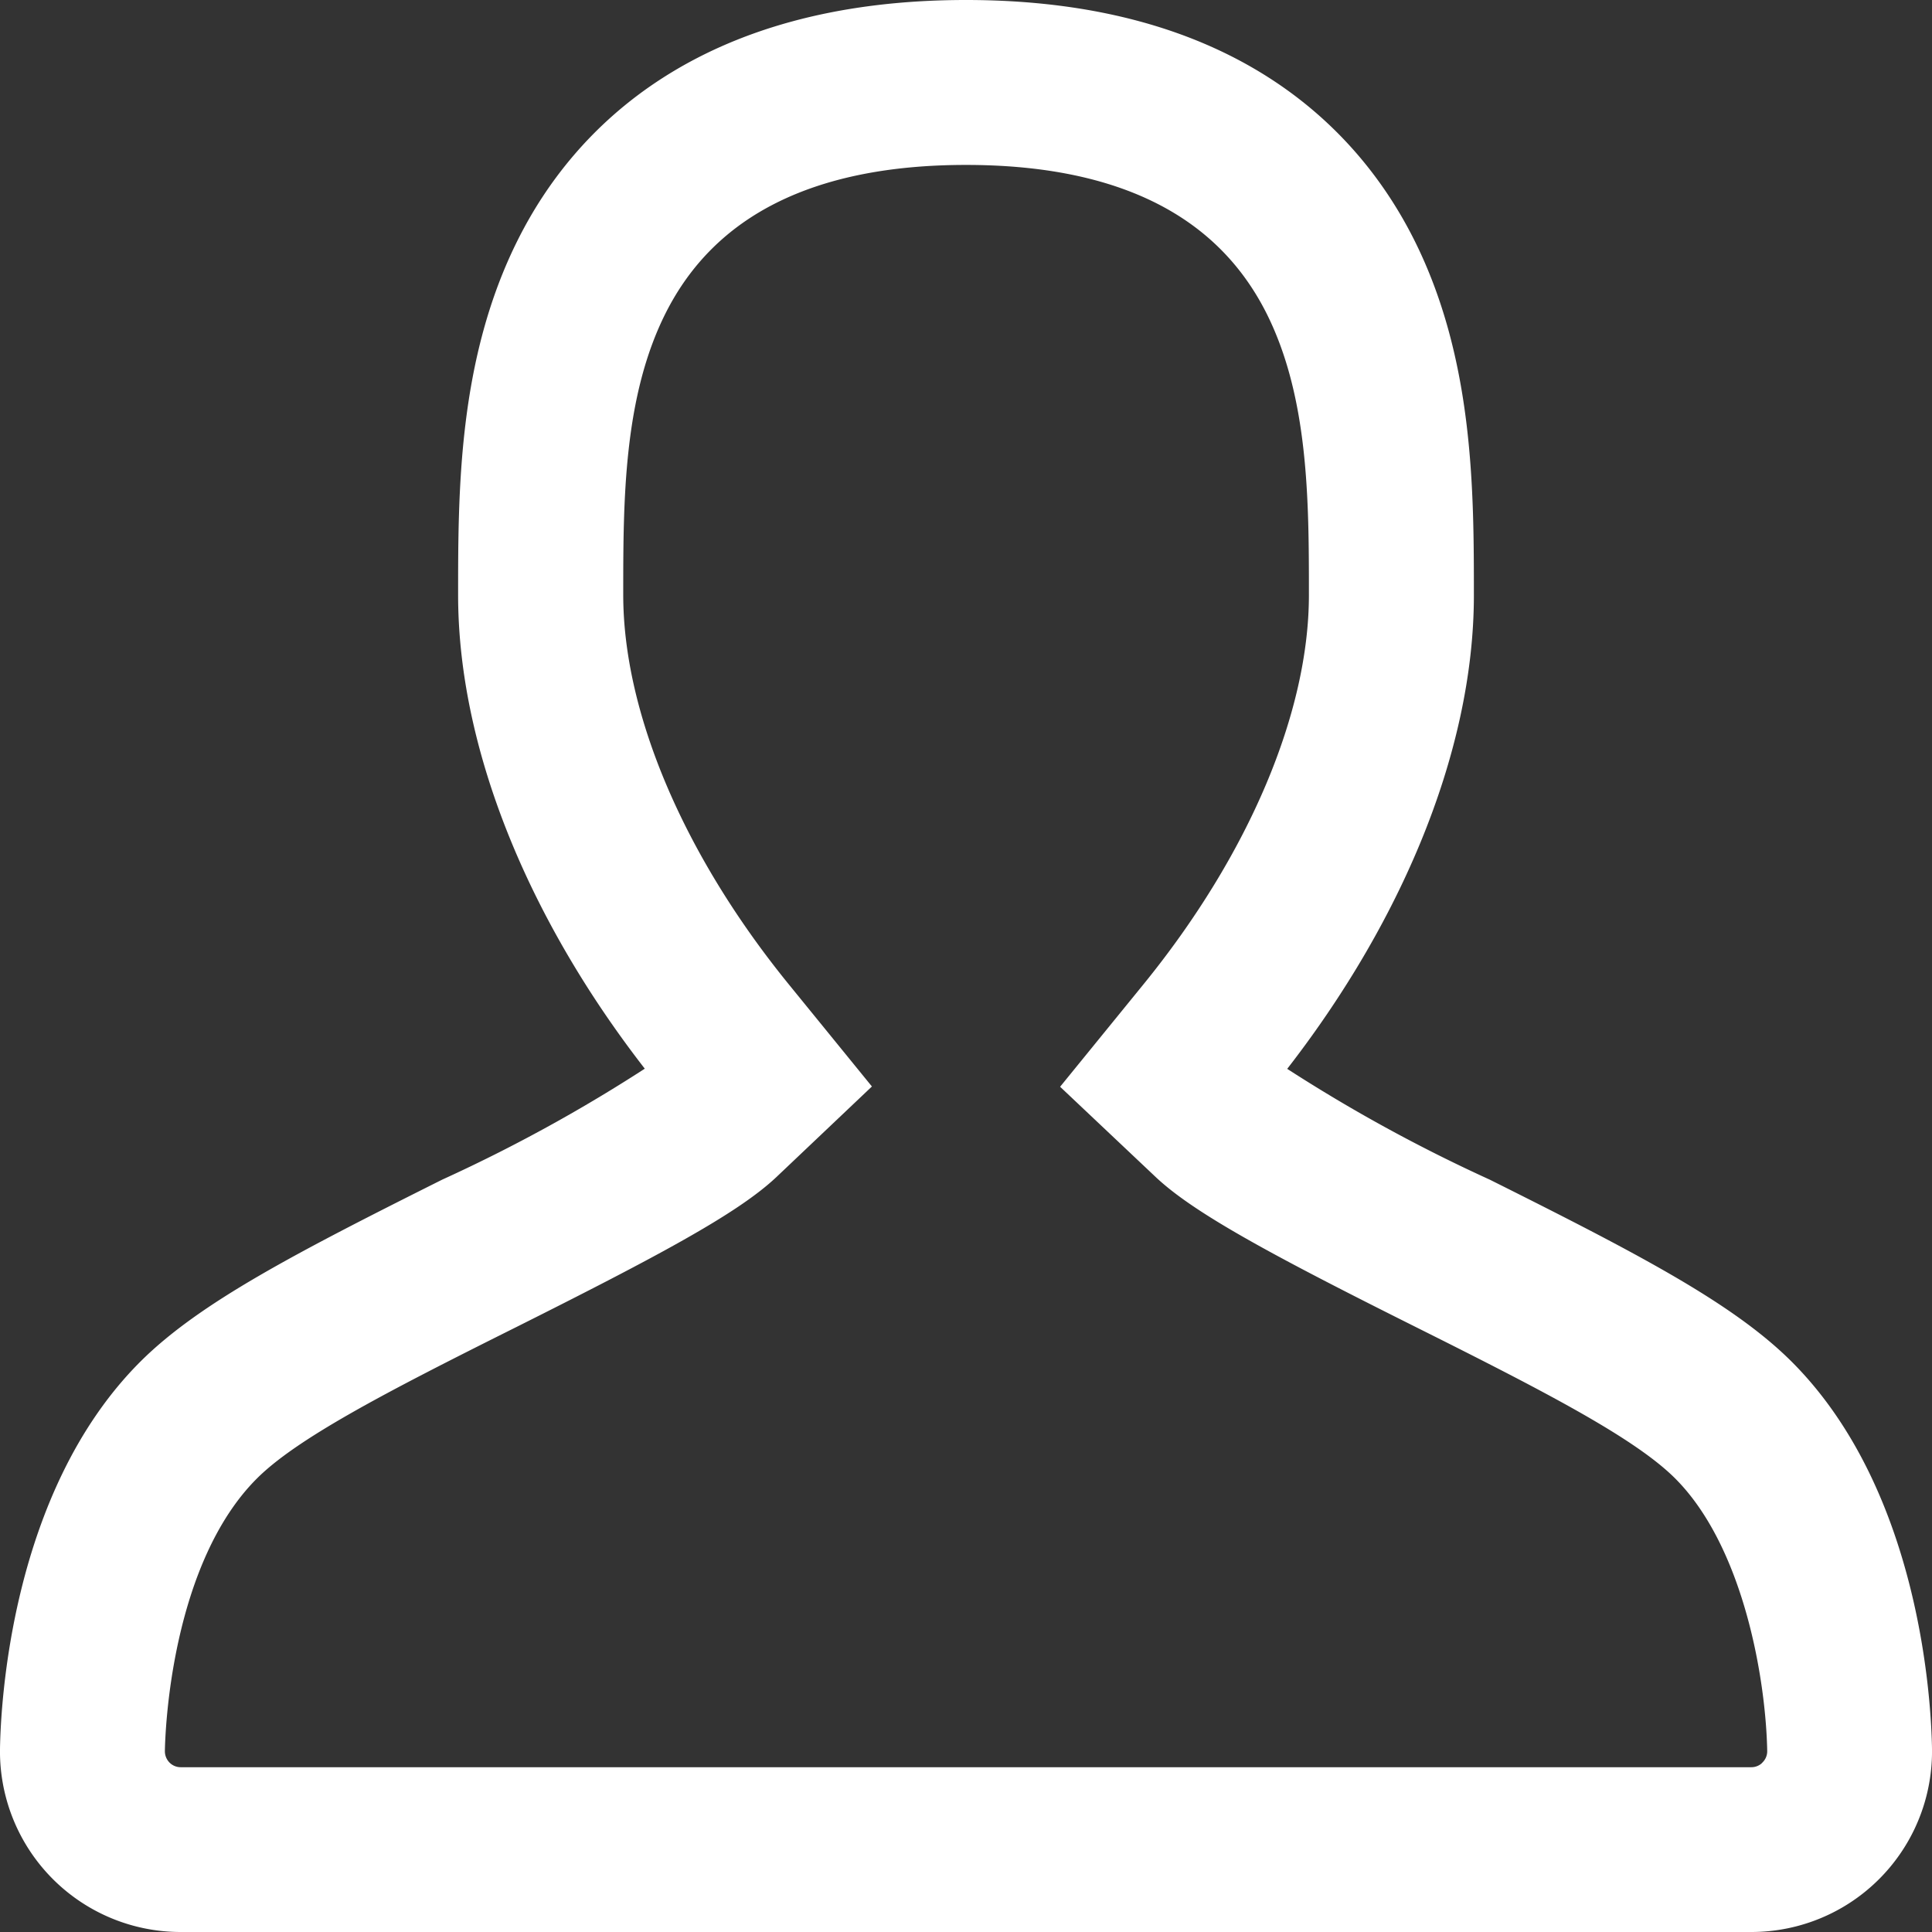 <svg xmlns="http://www.w3.org/2000/svg" width="41" height="41" viewBox="0 0 41 41">
  <rect x="0" y="0" width="41" height="41" fill="#333333" stroke="none"/>
  <g id="Profile" transform="translate(0.5 0.5)">
    <path id="Profile-2" data-name="Profile" d="M37.172,28.754c-1.181-1.18-3.156-2.211-6.271-3.768A34.1,34.1,0,0,1,26.085,22.3c2.653-3.261,4.193-6.943,4.193-10.167,0-2.188,0-4.91-1.224-7.338C27.949,2.605,25.483,0,20,0s-7.95,2.605-9.052,4.791c-1.226,2.428-1.226,5.15-1.226,7.338,0,3.225,1.538,6.907,4.193,10.167A33.937,33.937,0,0,1,9.1,24.985c-3.113,1.558-5.089,2.588-6.271,3.768C.211,31.371.014,35.762,0,36.616A3.333,3.333,0,0,0,3.332,40H36.666A3.333,3.333,0,0,0,40,36.615C39.986,35.762,39.787,31.371,37.172,28.754Zm.089,8.5a.833.833,0,0,1-.595.249H3.332a.833.833,0,0,1-.592-.249.844.844,0,0,1-.241-.6c.007-.419.122-4.158,2.1-6.132.911-.911,2.818-1.9,5.621-3.3,2.993-1.5,4.652-2.387,5.416-3.109l1.687-1.6-1.465-1.8c-2.308-2.834-3.632-5.966-3.632-8.589,0-2.023,0-4.314.957-6.211C14.326,3.65,16.618,2.5,20,2.5s5.675,1.15,6.82,3.417c.957,1.9.957,4.189.957,6.212,0,2.622-1.323,5.753-3.634,8.589l-1.465,1.8,1.688,1.594c.764.722,2.422,1.613,5.416,3.109,2.8,1.4,4.71,2.389,5.621,3.3,1.606,1.605,2.073,4.609,2.1,6.132A.833.833,0,0,1,37.261,37.251Z" transform="translate(0)" fill="#fff" stroke="#fff" stroke-width="1"/>
  </g>
</svg>
